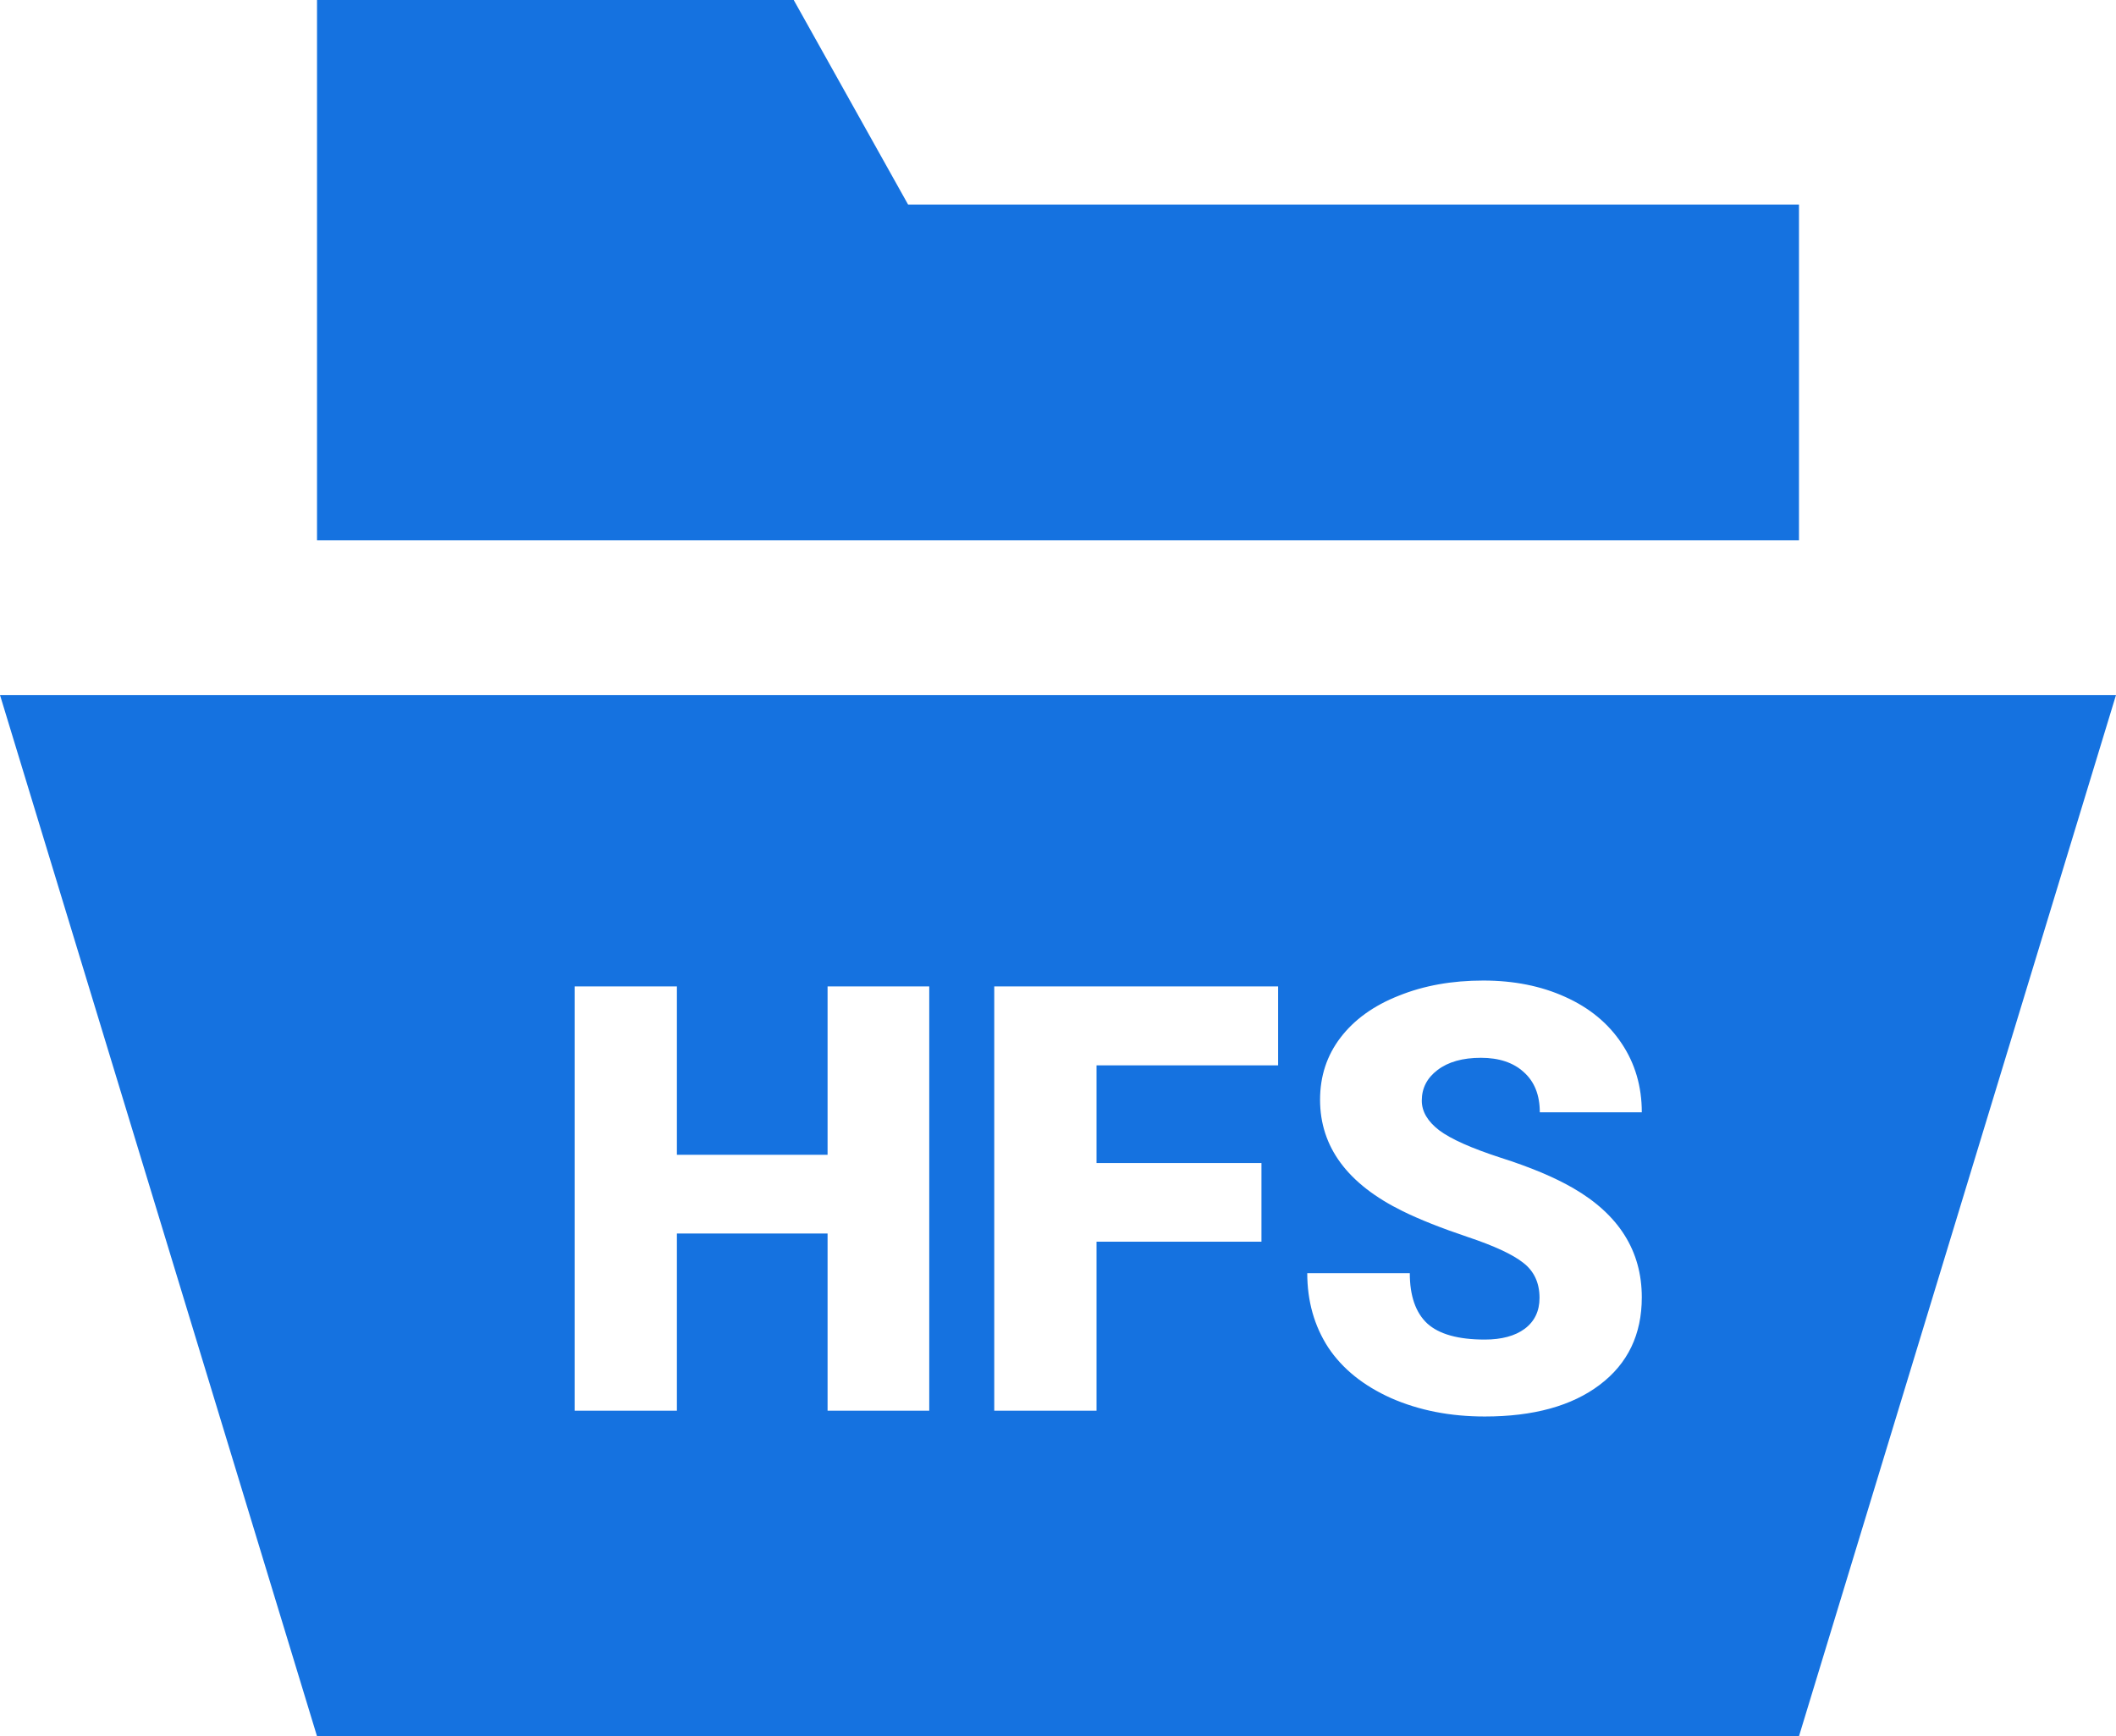 <svg width="39" height="32" viewBox="0 0 39 32" fill="none" xmlns="http://www.w3.org/2000/svg">
<path fill-rule="evenodd" clip-rule="evenodd" d="M16.737 3.77H33.157V9.958H5.843V0H14.629L16.737 3.77ZM5.843 32L0 12.81H39L33.157 32H5.843ZM15.253 26H17.127V18.18H15.253V21.284H12.476V18.18H10.591V26H12.476V22.734H15.253V26ZM20.21 22.885H23.25V21.435H20.21V19.635H23.557V18.18H18.325V26H20.21V22.885ZM28.079 23.277C28.276 23.431 28.375 23.646 28.375 23.921C28.375 24.165 28.283 24.355 28.101 24.491C27.922 24.623 27.676 24.689 27.365 24.689C26.878 24.689 26.525 24.591 26.307 24.394C26.092 24.194 25.984 23.884 25.984 23.465H24.094C24.094 23.98 24.223 24.437 24.48 24.834C24.742 25.228 25.129 25.54 25.641 25.769C26.156 25.995 26.731 26.107 27.365 26.107C28.264 26.107 28.971 25.912 29.486 25.522C30.002 25.132 30.26 24.595 30.26 23.911C30.26 23.055 29.837 22.384 28.992 21.896C28.645 21.696 28.201 21.51 27.66 21.338C27.119 21.162 26.742 20.994 26.527 20.833C26.312 20.668 26.205 20.486 26.205 20.285C26.205 20.056 26.301 19.868 26.495 19.721C26.692 19.571 26.958 19.496 27.295 19.496C27.628 19.496 27.891 19.583 28.084 19.759C28.281 19.934 28.38 20.181 28.38 20.5H30.26C30.26 20.024 30.136 19.601 29.889 19.232C29.642 18.86 29.295 18.574 28.847 18.373C28.403 18.172 27.9 18.072 27.338 18.072C26.761 18.072 26.242 18.165 25.78 18.352C25.318 18.534 24.96 18.792 24.706 19.125C24.455 19.454 24.33 19.836 24.33 20.269C24.33 21.139 24.837 21.823 25.85 22.321C26.162 22.475 26.563 22.634 27.053 22.799C27.544 22.963 27.886 23.123 28.079 23.277Z" fill="#1572E0"/>
</svg>
